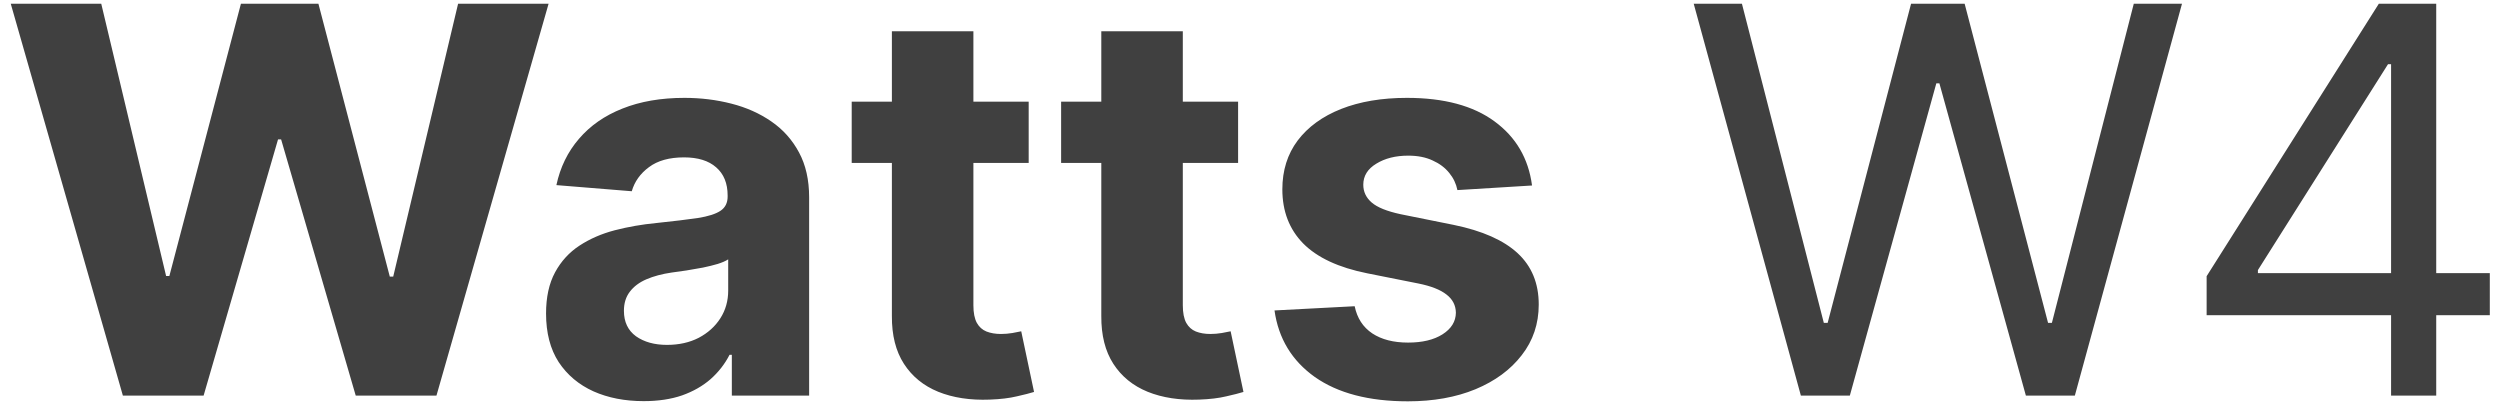 <svg width="232" height="38" viewBox="0 0 232 38" fill="none" xmlns="http://www.w3.org/2000/svg">
<path d="M11.402 36.71L0.998 0.347H9.396L15.415 25.613H15.717L22.358 0.347H29.549L36.172 25.666H36.491L42.511 0.347H50.909L40.504 36.71H33.011L26.087 12.935H25.802L18.895 36.71H11.402ZM59.729 37.225C57.989 37.225 56.438 36.923 55.077 36.319C53.716 35.704 52.639 34.798 51.846 33.603C51.064 32.395 50.674 30.892 50.674 29.093C50.674 27.578 50.952 26.305 51.508 25.276C52.065 24.246 52.822 23.417 53.781 22.79C54.74 22.162 55.829 21.689 57.048 21.369C58.279 21.05 59.569 20.825 60.919 20.695C62.505 20.529 63.783 20.375 64.754 20.233C65.725 20.079 66.429 19.854 66.867 19.558C67.305 19.262 67.524 18.824 67.524 18.244V18.138C67.524 17.013 67.169 16.143 66.459 15.528C65.76 14.912 64.766 14.604 63.475 14.604C62.114 14.604 61.031 14.906 60.226 15.51C59.421 16.102 58.889 16.848 58.628 17.747L51.633 17.179C51.988 15.522 52.686 14.089 53.728 12.882C54.769 11.663 56.113 10.728 57.758 10.077C59.415 9.414 61.333 9.082 63.511 9.082C65.026 9.082 66.476 9.26 67.861 9.615C69.258 9.97 70.495 10.521 71.572 11.266C72.661 12.012 73.519 12.971 74.147 14.143C74.774 15.303 75.088 16.694 75.088 18.315V36.71H67.914V32.928H67.701C67.263 33.781 66.677 34.532 65.944 35.183C65.21 35.822 64.328 36.325 63.298 36.692C62.268 37.047 61.078 37.225 59.729 37.225ZM61.895 32.005C63.008 32.005 63.99 31.786 64.843 31.348C65.695 30.898 66.364 30.294 66.849 29.537C67.334 28.779 67.577 27.921 67.577 26.962V24.068C67.34 24.222 67.015 24.364 66.6 24.494C66.198 24.613 65.742 24.725 65.233 24.832C64.724 24.926 64.215 25.015 63.706 25.098C63.197 25.169 62.736 25.234 62.321 25.293C61.434 25.423 60.658 25.631 59.995 25.915C59.333 26.199 58.818 26.584 58.451 27.069C58.084 27.542 57.9 28.134 57.9 28.844C57.9 29.874 58.273 30.661 59.019 31.206C59.776 31.739 60.735 32.005 61.895 32.005ZM95.462 9.437V15.119H79.038V9.437H95.462ZM82.767 2.903H90.331V28.329C90.331 29.028 90.438 29.572 90.651 29.963C90.864 30.342 91.16 30.608 91.538 30.762C91.929 30.916 92.379 30.993 92.888 30.993C93.243 30.993 93.598 30.963 93.953 30.904C94.308 30.833 94.581 30.78 94.77 30.744L95.96 36.373C95.581 36.491 95.048 36.627 94.362 36.781C93.675 36.947 92.84 37.047 91.858 37.083C90.035 37.154 88.437 36.911 87.064 36.355C85.703 35.799 84.643 34.935 83.886 33.763C83.128 32.591 82.755 31.111 82.767 29.324V2.903ZM114.896 9.437V15.119H98.472V9.437H114.896ZM102.201 2.903H109.765V28.329C109.765 29.028 109.871 29.572 110.084 29.963C110.297 30.342 110.593 30.608 110.972 30.762C111.363 30.916 111.812 30.993 112.321 30.993C112.676 30.993 113.032 30.963 113.387 30.904C113.742 30.833 114.014 30.78 114.203 30.744L115.393 36.373C115.014 36.491 114.482 36.627 113.795 36.781C113.109 36.947 112.274 37.047 111.292 37.083C109.469 37.154 107.871 36.911 106.498 36.355C105.136 35.799 104.077 34.935 103.319 33.763C102.562 32.591 102.189 31.111 102.201 29.324V2.903ZM142.173 17.214L135.248 17.64C135.13 17.049 134.876 16.516 134.485 16.043C134.094 15.557 133.579 15.172 132.94 14.888C132.313 14.592 131.561 14.444 130.685 14.444C129.513 14.444 128.525 14.693 127.72 15.19C126.915 15.676 126.513 16.327 126.513 17.143C126.513 17.794 126.773 18.345 127.294 18.795C127.815 19.244 128.708 19.605 129.975 19.878L134.911 20.872C137.563 21.417 139.539 22.293 140.841 23.5C142.144 24.707 142.795 26.294 142.795 28.258C142.795 30.046 142.268 31.614 141.214 32.964C140.173 34.313 138.74 35.367 136.917 36.124C135.106 36.87 133.017 37.243 130.65 37.243C127.039 37.243 124.163 36.491 122.02 34.988C119.89 33.473 118.641 31.413 118.274 28.809L125.714 28.418C125.939 29.519 126.483 30.36 127.347 30.939C128.211 31.508 129.318 31.792 130.667 31.792C131.993 31.792 133.059 31.537 133.863 31.028C134.68 30.508 135.095 29.839 135.106 29.022C135.095 28.335 134.805 27.773 134.236 27.335C133.668 26.885 132.792 26.542 131.608 26.305L126.885 25.364C124.222 24.832 122.239 23.908 120.937 22.594C119.647 21.28 119.002 19.605 119.002 17.57C119.002 15.818 119.475 14.308 120.422 13.042C121.381 11.775 122.725 10.799 124.453 10.112C126.193 9.426 128.229 9.082 130.561 9.082C134.006 9.082 136.716 9.81 138.693 11.266C140.682 12.722 141.842 14.705 142.173 17.214ZM167.12 36.71L157.177 0.347H161.651L169.251 29.963H169.606L177.347 0.347H182.319L190.06 29.963H190.415L198.015 0.347H202.489L192.546 36.71H188.001L179.975 7.733H179.691L171.665 36.71H167.12ZM204.775 29.253V25.631L220.755 0.347H223.383V5.957H221.608L209.534 25.062V25.346H231.054V29.253H204.775ZM221.892 36.71V28.152V26.465V0.347H226.082V36.71H221.892Z" fill="#404040"/>
</svg>
